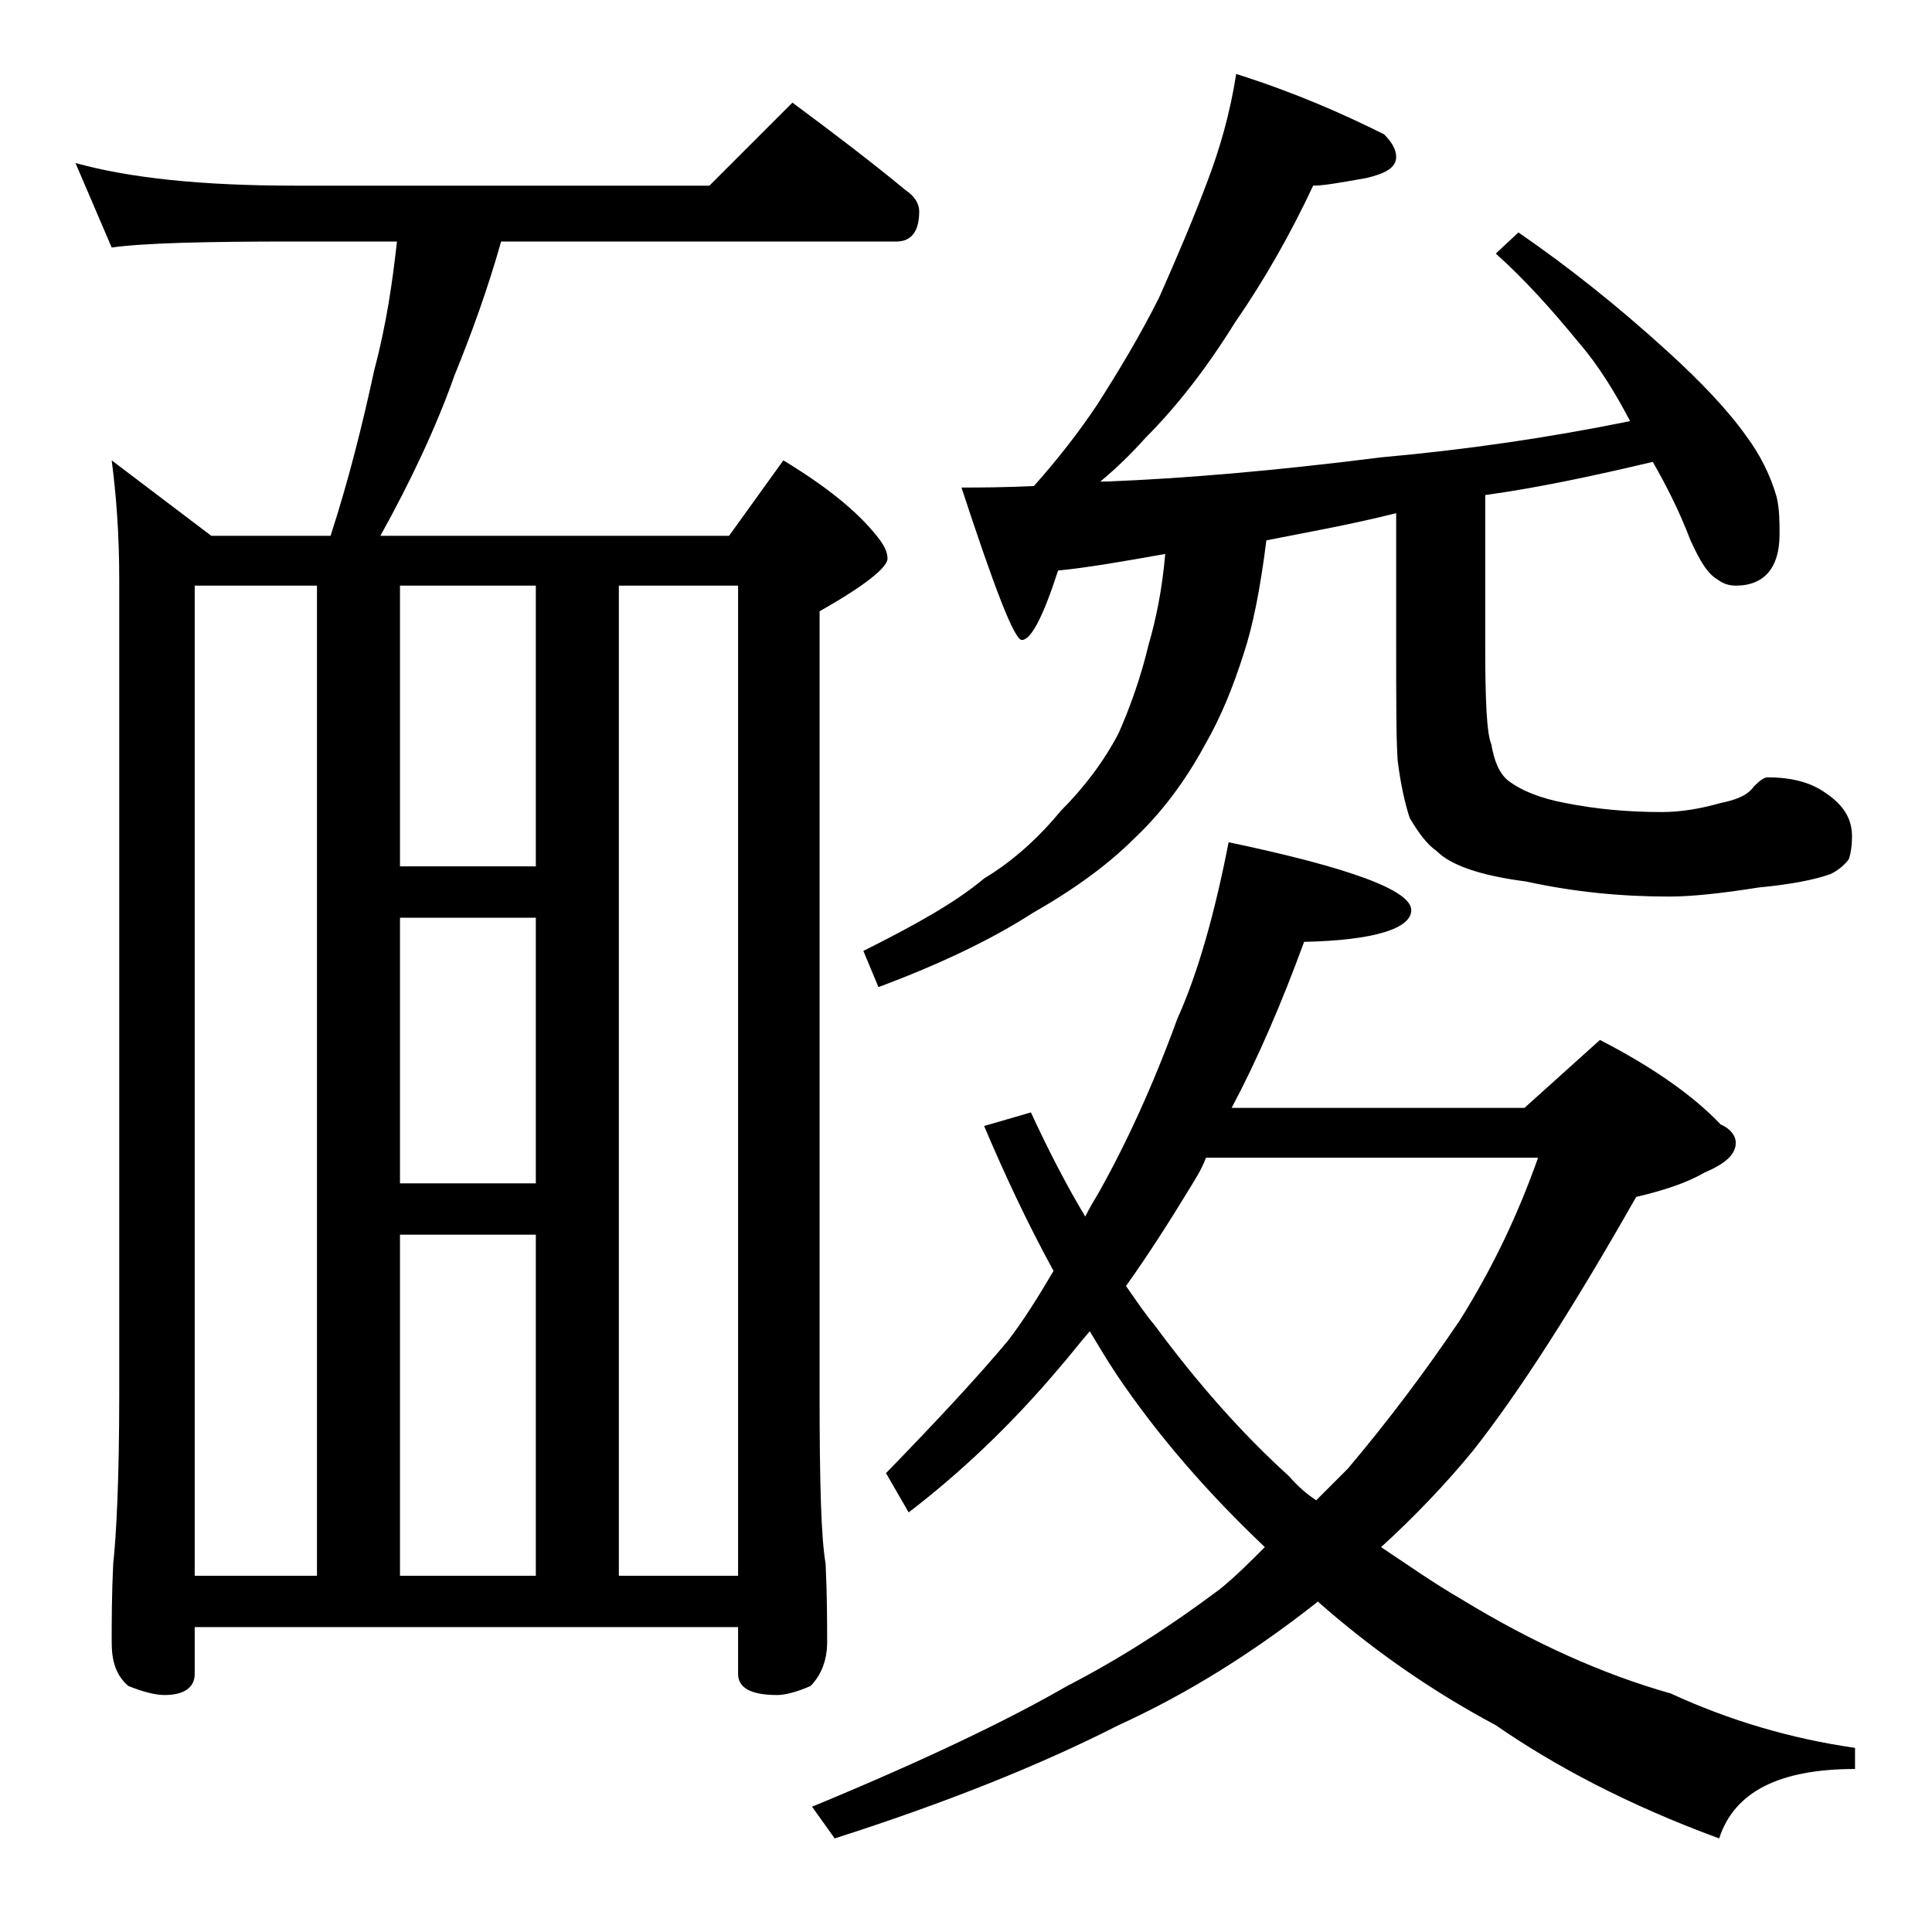 <?xml version="1.0" encoding="utf-8"?>
<!-- Generator: Adobe Illustrator 18.0.0, SVG Export Plug-In . SVG Version: 6.00 Build 0)  -->
<!DOCTYPE svg PUBLIC "-//W3C//DTD SVG 1.1//EN" "http://www.w3.org/Graphics/SVG/1.1/DTD/svg11.dtd">
<svg version="1.1" id="Layer_1" xmlns="http://www.w3.org/2000/svg" xmlns:xlink="http://www.w3.org/1999/xlink" x="0px" y="0px"
	 viewBox="0 0 128 128" enable-background="new 0 0 128 128" xml:space="preserve">
<path d="M5,10.8c3.6,1,8.4,1.5,14.5,1.5H47l5.5-5.5c2.7,2,5.2,3.9,7.5,5.8c0.6,0.4,0.9,0.9,0.9,1.4c0,1.3-0.5,2-1.5,2H33.2
	c-0.9,3.2-2,6.2-3.1,8.9c-1.2,3.4-2.9,7-4.9,10.6h23.1l3.6-5c2.8,1.7,4.8,3.3,6.1,4.9c0.5,0.6,0.8,1.1,0.8,1.6
	c0,0.6-1.5,1.8-4.5,3.5v51.9c0,5.8,0.1,9.5,0.4,11.2c0.1,2.2,0.1,3.9,0.1,5.2c0,1.2-0.4,2.2-1.1,2.9c-0.9,0.4-1.7,0.6-2.2,0.6
	c-1.8,0-2.6-0.5-2.6-1.4v-3.1h-36v3.1c0,0.9-0.7,1.4-2,1.4c-0.6,0-1.4-0.2-2.4-0.6c-0.8-0.7-1.1-1.6-1.1-2.9c0-1.3,0-3.1,0.1-5.2
	c0.2-1.8,0.4-5.5,0.4-11.2v-54c0-3-0.2-5.6-0.5-7.9l6.6,5h7.9c1.2-3.7,2.1-7.3,2.9-11c0.8-3,1.2-5.8,1.5-8.5h-6.8
	c-5.9,0-10,0.1-12.1,0.4L5,10.8z M12.9,104.4H21V38.8h-8.1V104.4z M26.5,57.4h9V38.8h-9V57.4z M26.5,78.4h9V60.8h-9V78.4z
	 M26.5,104.4h9V81.8h-9V104.4z M41,104.4h7.9V38.8H41V104.4z M81.4,55.8c8.1,1.7,12.1,3.2,12.1,4.5c0,1.2-2.4,2-7.1,2.1
	c-1.5,4.1-3.1,7.8-4.8,11H101l5-4.5c3.5,1.8,6.2,3.7,8,5.6c0.7,0.3,1,0.8,1,1.2c0,0.8-0.7,1.4-2.1,2c-1.2,0.7-2.8,1.2-4.5,1.6
	c-4.2,7.4-7.8,13-10.8,16.8c-1.8,2.2-3.9,4.4-6.1,6.4c1.8,1.2,3.5,2.4,5.4,3.5c4.6,2.8,9.2,4.9,13.8,6.2c3.9,1.8,8,3,12.2,3.6v1.4
	c-5,0-8,1.5-9,4.6c-6-2.2-10.9-4.8-14.8-7.5c-4.5-2.4-8.4-5.2-11.8-8.2l-0.1,0.1c-4.2,3.3-8.5,6-13.1,8.1
	c-5.1,2.6-11.3,5.1-18.8,7.5l-1.5-2.1c7.5-3.1,13.1-5.8,16.9-8c3.5-1.8,6.9-4,10.1-6.4c1-0.8,2-1.8,3-2.8c-3.8-3.6-7.1-7.4-9.8-11.4
	c-0.6-0.9-1.2-1.9-1.8-2.9c-0.7,0.8-1.3,1.6-2,2.4c-3.2,3.8-6.6,7-10,9.6l-1.5-2.6c3.4-3.5,6.1-6.4,8.1-8.8c1-1.3,2-2.9,3-4.6
	c-1.7-3.1-3.2-6.3-4.6-9.6l3.1-0.9c1.2,2.6,2.4,4.9,3.6,6.9c0.3-0.6,0.6-1.1,0.9-1.6c1.8-3.2,3.6-7.1,5.2-11.5
	C79.4,64.4,80.5,60.4,81.4,55.8z M81.9,4.9c3.8,1.2,7,2.6,9.8,4c0.5,0.5,0.8,1,0.8,1.5c0,0.7-0.7,1.1-2,1.4
	c-1.7,0.3-2.8,0.5-3.5,0.5c-1.5,3.2-3.2,6.2-5.2,9.1c-1.8,2.9-3.8,5.5-5.9,7.6c-0.9,1-1.9,2-3,2.9h0.5c5-0.2,11-0.7,18.1-1.6
	c5.6-0.5,11.1-1.3,16.5-2.4c-1-1.9-2.1-3.7-3.4-5.2c-1.8-2.2-3.6-4.2-5.5-5.9l1.5-1.4c3.2,2.2,6.5,4.8,9.9,7.9c2.2,2,4,3.9,5.2,5.6
	c0.9,1.2,1.6,2.6,2,4c0.2,0.8,0.2,1.7,0.2,2.5c0,2.2-1,3.4-2.9,3.4c-0.4,0-0.8-0.1-1.2-0.4c-0.7-0.4-1.2-1.3-1.8-2.6
	c-0.8-2.1-1.7-3.8-2.5-5.2c-3.8,0.9-7.5,1.7-11.1,2.2v10c0,3.6,0.1,5.8,0.4,6.5c0.2,1.1,0.5,1.9,1.1,2.4c0.9,0.7,2.2,1.2,3.8,1.5
	c2,0.4,4.1,0.6,6.4,0.6c1.2,0,2.5-0.2,3.9-0.6c1-0.2,1.8-0.5,2.2-1.1c0.4-0.4,0.7-0.6,0.9-0.6c1.5,0,2.8,0.3,3.8,1
	c1.2,0.8,1.8,1.7,1.8,2.9c0,0.7-0.1,1.2-0.2,1.5c-0.2,0.3-0.6,0.7-1.2,1c-1.1,0.4-2.7,0.7-4.8,0.9c-2.5,0.4-4.5,0.6-5.9,0.6
	c-3.2,0-6.3-0.3-9.5-1c-3.1-0.4-5-1.1-5.9-2c-0.7-0.5-1.2-1.2-1.8-2.2c-0.3-0.9-0.6-2.2-0.8-3.8c-0.1-1.4-0.1-4-0.1-7.9v-8.5
	c-3.2,0.8-6.1,1.3-8.6,1.8c-0.4,3.2-0.9,5.7-1.5,7.5c-0.7,2.2-1.5,4.2-2.6,6.1c-1.3,2.4-2.9,4.5-4.6,6.1c-1.8,1.8-4,3.4-6.8,5
	c-2.8,1.8-6.2,3.4-10.2,4.9l-1-2.4c3.4-1.7,6.1-3.2,8-4.8c2-1.2,3.7-2.8,5.1-4.5c1.5-1.5,2.8-3.2,3.8-5.1c0.8-1.8,1.5-3.8,2-5.9
	c0.5-1.7,0.9-3.7,1.1-6c-2.8,0.5-5.1,0.9-7.1,1.1c-1,3.1-1.8,4.6-2.4,4.6c-0.5,0-1.8-3.4-4-10.1c1.1,0,2.7,0,4.8-0.1
	c1.6-1.8,3-3.6,4.2-5.4c1.4-2.2,2.8-4.5,4.1-7.1C78,17,79.1,14.4,80,12C80.8,9.9,81.5,7.5,81.9,4.9z M74.6,85.2
	c0.7,1,1.3,1.9,1.9,2.6c2.8,3.8,5.8,7.2,8.9,10c0.6,0.7,1.2,1.2,1.8,1.6c0.8-0.8,1.5-1.5,2.1-2.1c2.7-3.2,5.1-6.4,7.4-9.8
	c2.2-3.5,3.9-7.1,5.2-10.8h-22c-0.3,0.8-0.7,1.4-1,1.9C77.5,80.9,76.1,83.1,74.6,85.2z"/>
</svg>
